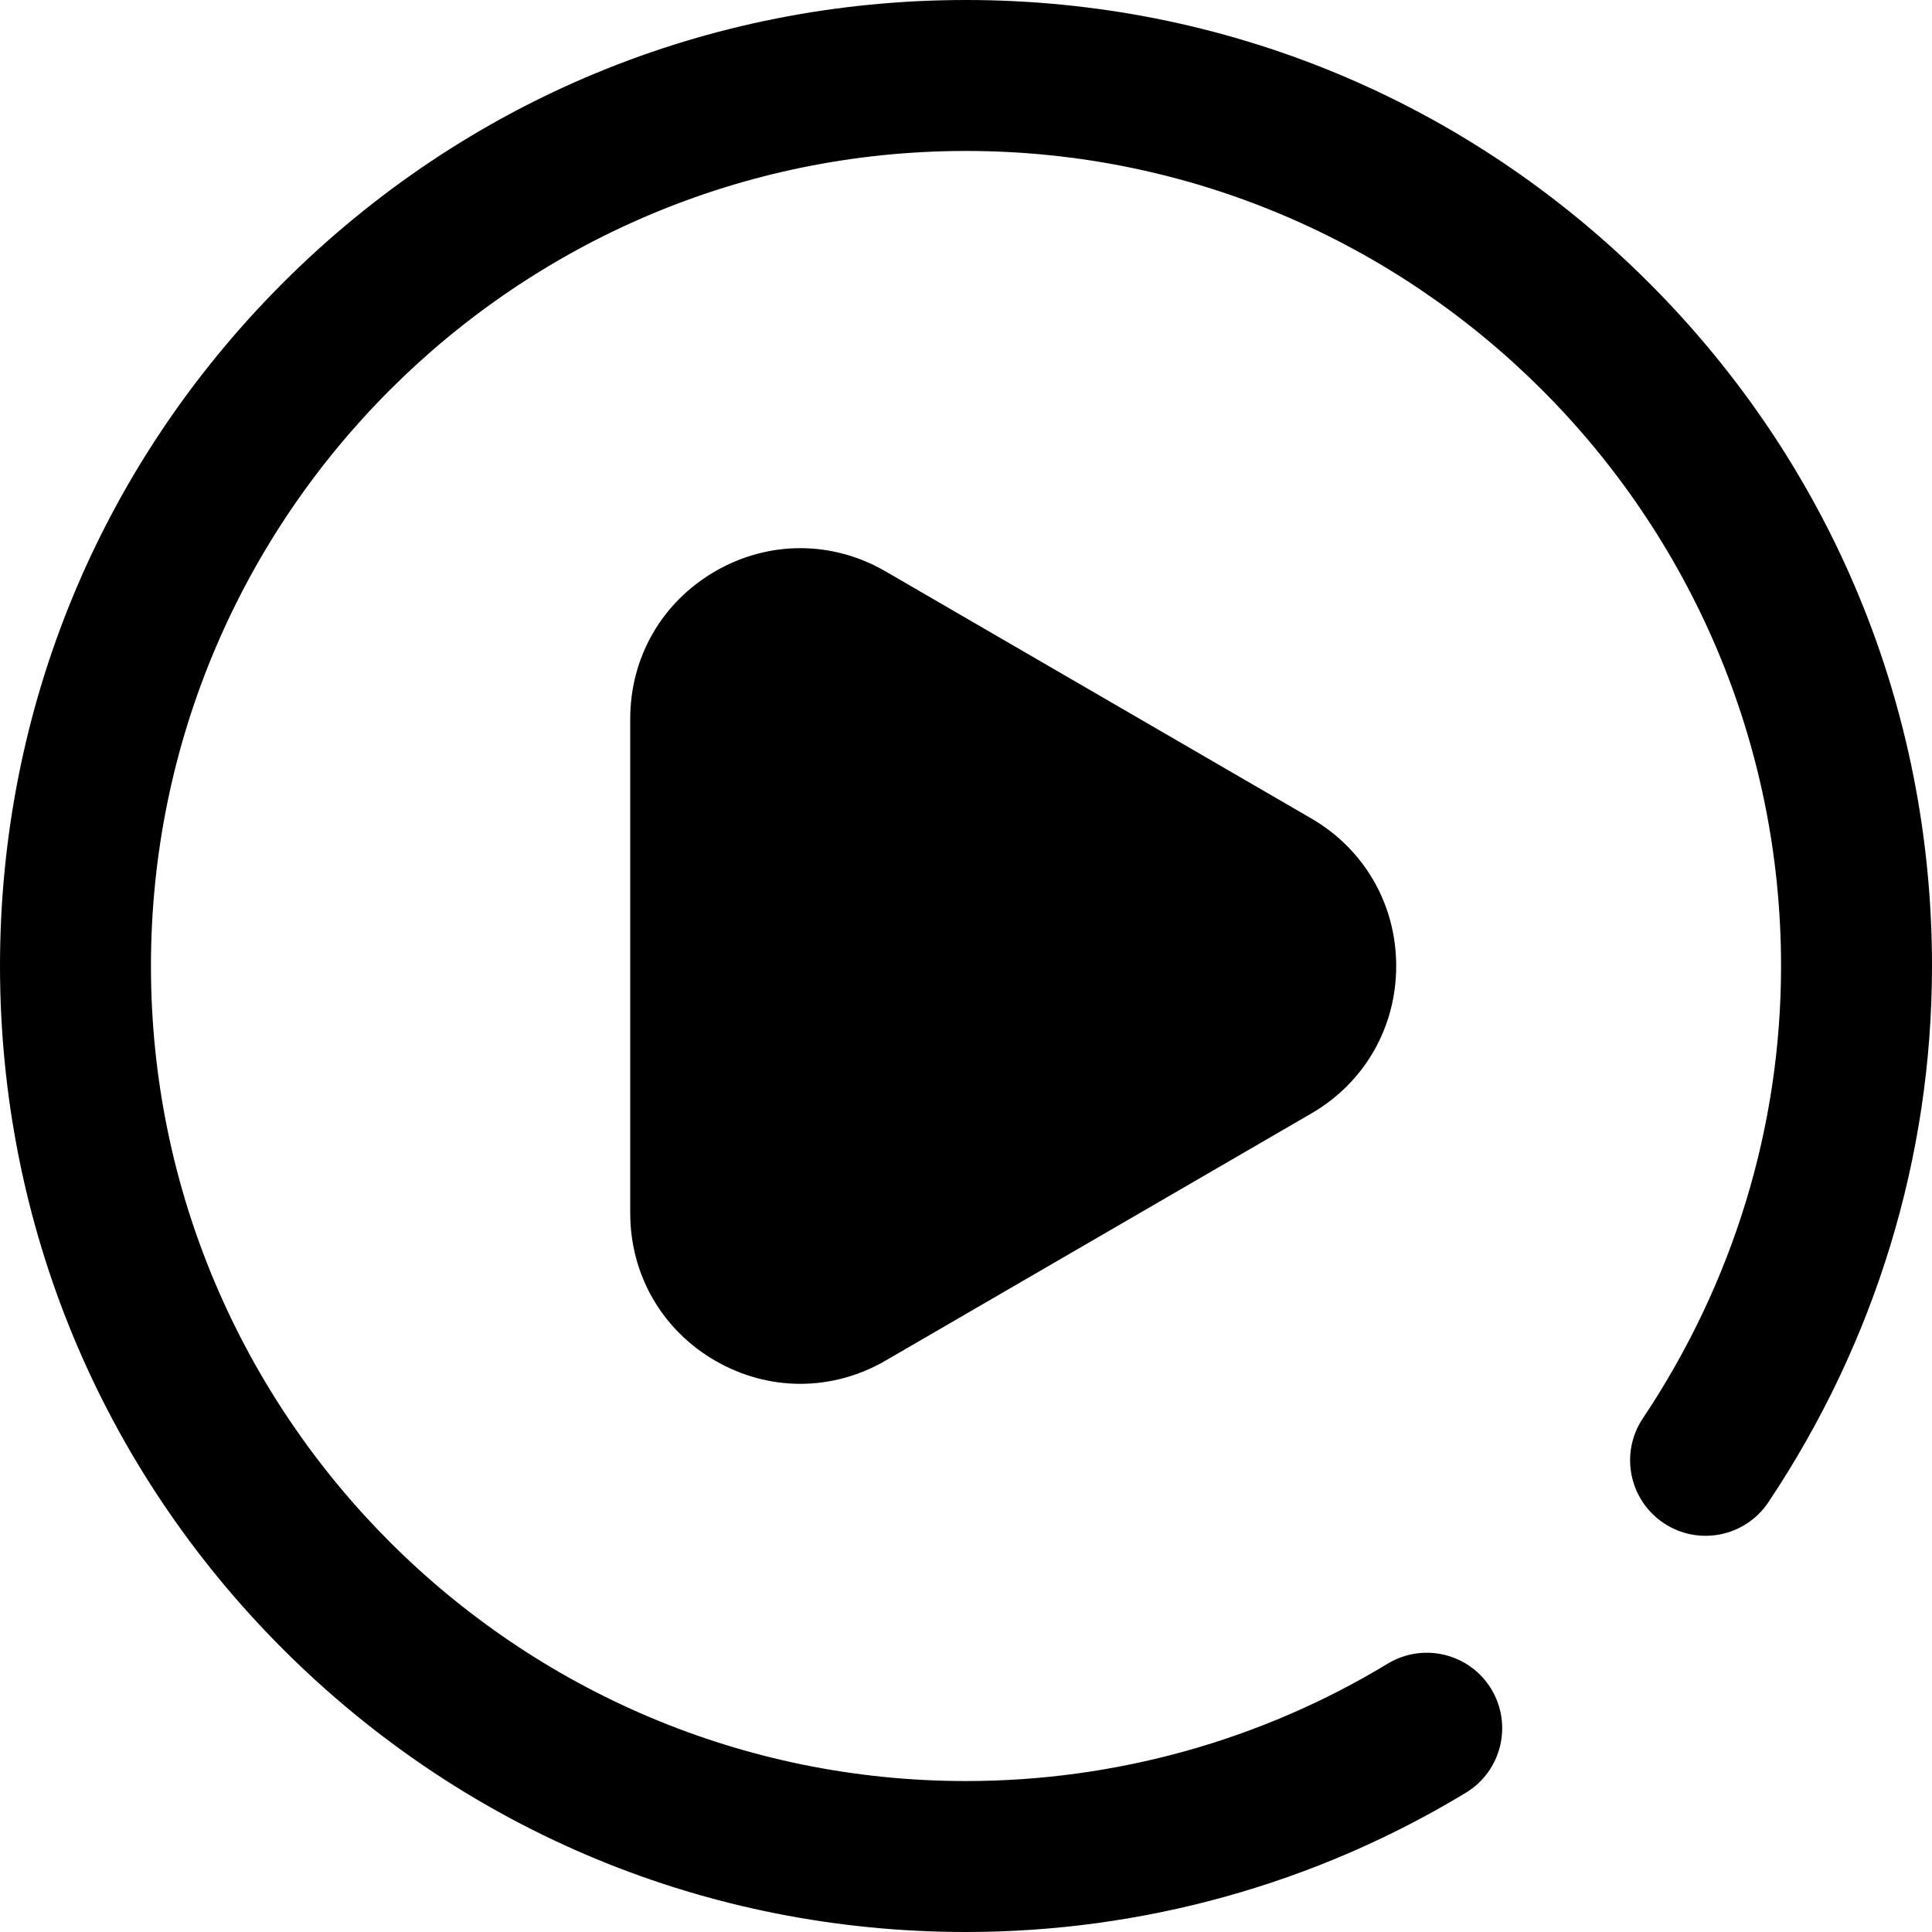 <svg xmlns="http://www.w3.org/2000/svg" width="30" height="30" viewBox="0 0 30 30">
    <defs>
        <filter id="ywn2lg8a3a">
            <feColorMatrix in="SourceGraphic" values="0 0 0 0 1 0 0 0 0 1 0 0 0 0 1 0 0 0 1 0"/>
        </filter>
    </defs>
    <g fill="none" fill-rule="evenodd">
        <g>
            <g filter="url(#ywn2lg8a3a)" transform="translate(-601 -318) translate(574 303)">
                <g fill="#000" fill-rule="nonzero">
                    <path d="M25.607 4.393C22.773 1.56 19.007 0 15 0S7.227 1.56 4.393 4.393C1.56 7.227 0 10.993 0 15s1.56 7.773 4.393 10.607C7.227 28.44 10.993 30 15 30c2.743 0 5.427-.748 7.761-2.162.554-.335.73-1.056.396-1.61-.336-.553-1.056-.73-1.61-.394-1.968 1.192-4.232 1.822-6.547 1.822C8.021 27.656 2.344 21.98 2.344 15 2.344 8.021 8.02 2.344 15 2.344c6.979 0 12.656 5.677 12.656 12.656 0 2.495-.742 4.924-2.146 7.024-.36.538-.215 1.266.323 1.626.538.36 1.266.215 1.626-.323C29.12 20.84 30 17.961 30 15c0-4.007-1.56-7.773-4.393-10.607z" transform="translate(27 15)"/>
                    <path d="M11.111 8.868c.827-.476 1.813-.475 2.639.004l6.612 3.837c.825.479 1.318 1.335 1.318 2.291s-.493 1.812-1.318 2.29l-6.612 3.838c-.414.24-.869.36-1.323.36-.452 0-.904-.119-1.316-.356-.83-.478-1.325-1.336-1.325-2.295v-7.674c0-.96.495-1.817 1.325-2.295z" transform="translate(27 15)"/>
                </g>
            </g>
        </g>
    </g>
</svg>
